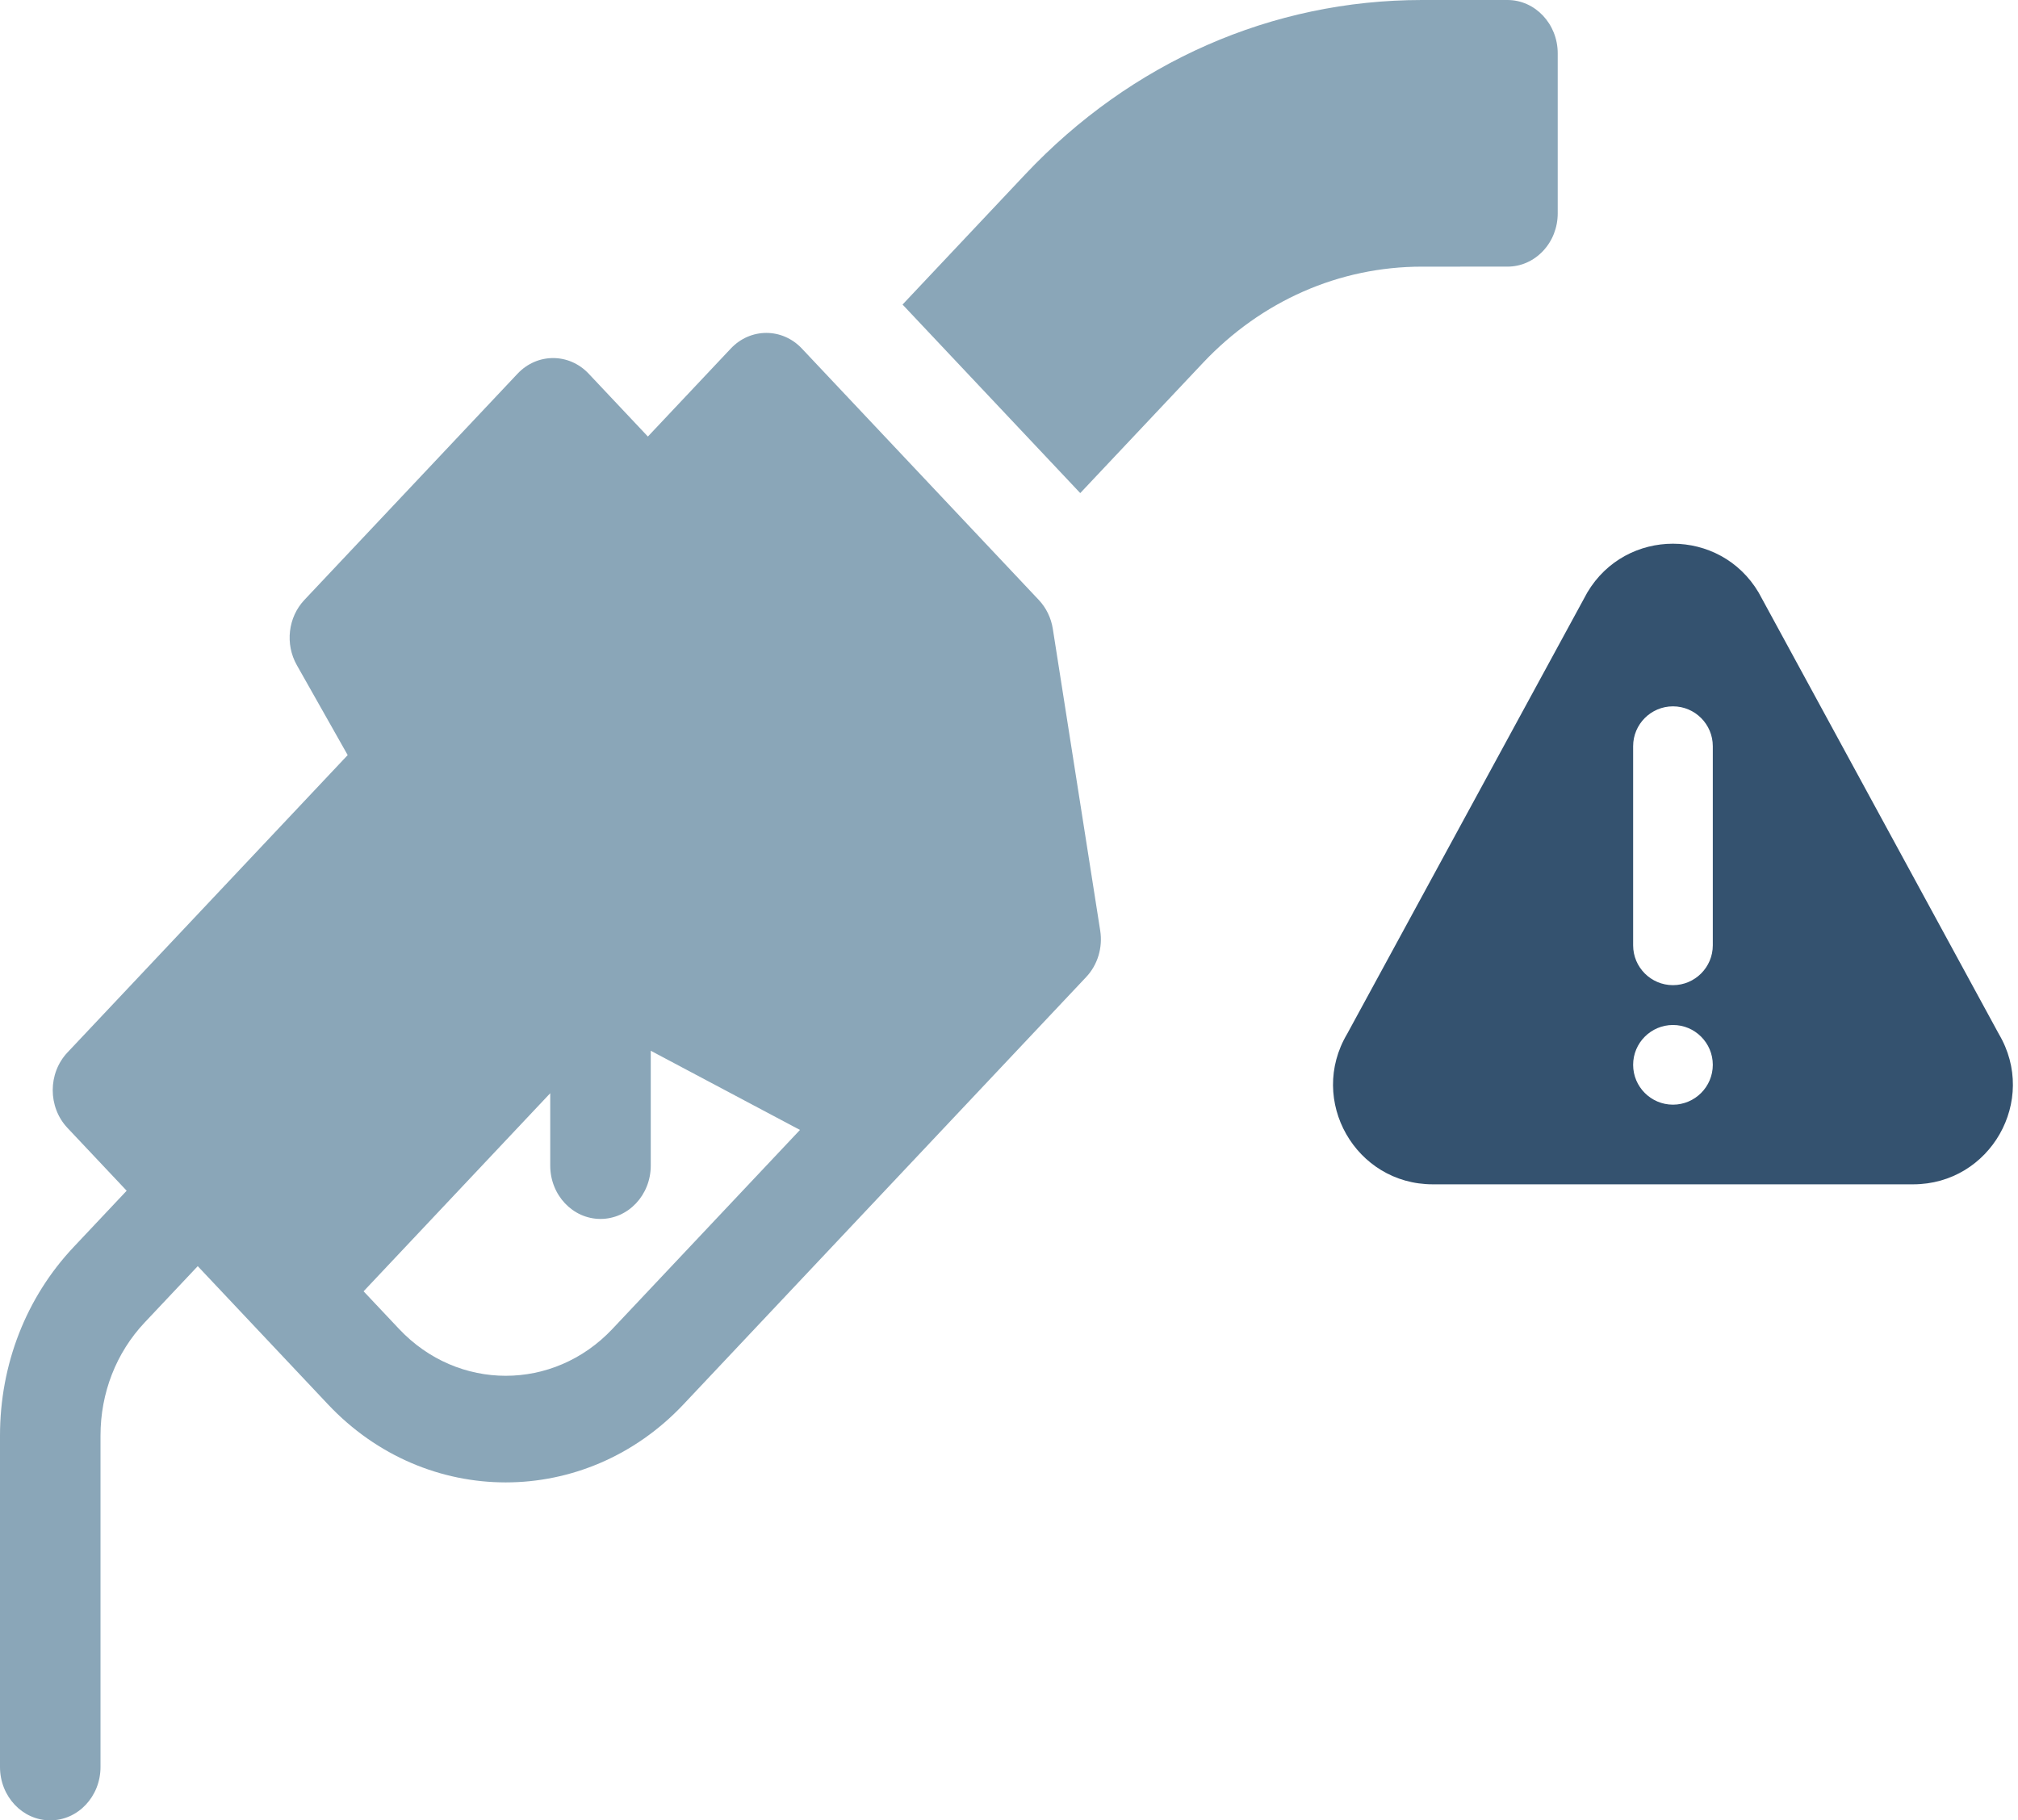 <svg width="92" height="83" viewBox="0 0 92 83" fill="none" xmlns="http://www.w3.org/2000/svg">
<path d="M47.998 28.674C47.92 28.175 47.696 27.713 47.358 27.355L36.557 15.892C35.663 14.942 34.212 14.942 33.317 15.892L29.537 19.904L26.837 17.038C25.942 16.089 24.491 16.089 23.596 17.038L13.876 27.355C13.132 28.144 12.99 29.369 13.531 30.325L15.851 34.429L3.075 47.988C2.18 48.938 2.18 50.477 3.075 51.427L5.775 54.292L3.356 56.86C1.192 59.157 0 62.21 0 65.457V80.568C0 81.911 1.026 83 2.291 83C3.557 83 4.582 81.911 4.582 80.568V65.457C4.582 63.509 5.297 61.677 6.596 60.299L9.015 57.731L14.956 64.036C19.422 68.776 26.69 68.776 31.157 64.036L49.518 44.549C50.042 43.994 50.28 43.205 50.158 42.43L47.998 28.674ZM27.917 60.597C25.237 63.441 20.876 63.441 18.196 60.597L16.576 58.878L25.085 49.846V53.146C25.085 54.489 26.111 55.578 27.377 55.578C28.642 55.578 29.668 54.489 29.668 53.146V47.91L36.47 51.52L27.917 60.597Z" fill="#8AA6B8"/>
<path d="M68.725 12.157C69.337 12.157 69.912 11.904 70.345 11.445C70.778 10.986 71.016 10.375 71.016 9.726V2.432C71.016 1.091 69.988 0 68.725 0L64.829 2.79082e-08C57.995 -0 51.569 2.824 46.737 7.953L41.147 13.886L49.248 22.483L54.838 16.55C57.507 13.718 61.054 12.158 64.828 12.158L68.725 12.157Z" fill="#8AA6B8"/>
<path d="M91.124 47.141L80.174 27.014C78.415 24.052 74.127 24.048 72.365 27.014L61.416 47.141C59.618 50.168 61.795 54 65.32 54H87.219C90.741 54 92.922 50.171 91.124 47.141ZM76.27 50.368C75.268 50.368 74.454 49.553 74.454 48.551C74.454 47.55 75.268 46.735 76.27 46.735C77.271 46.735 78.086 47.55 78.086 48.551C78.086 49.553 77.271 50.368 76.27 50.368ZM78.086 43.103C78.086 44.104 77.271 44.919 76.27 44.919C75.268 44.919 74.454 44.104 74.454 43.103V34.022C74.454 33.021 75.268 32.206 76.27 32.206C77.271 32.206 78.086 33.021 78.086 34.022V43.103Z" fill="#34526F"/>
</svg>
